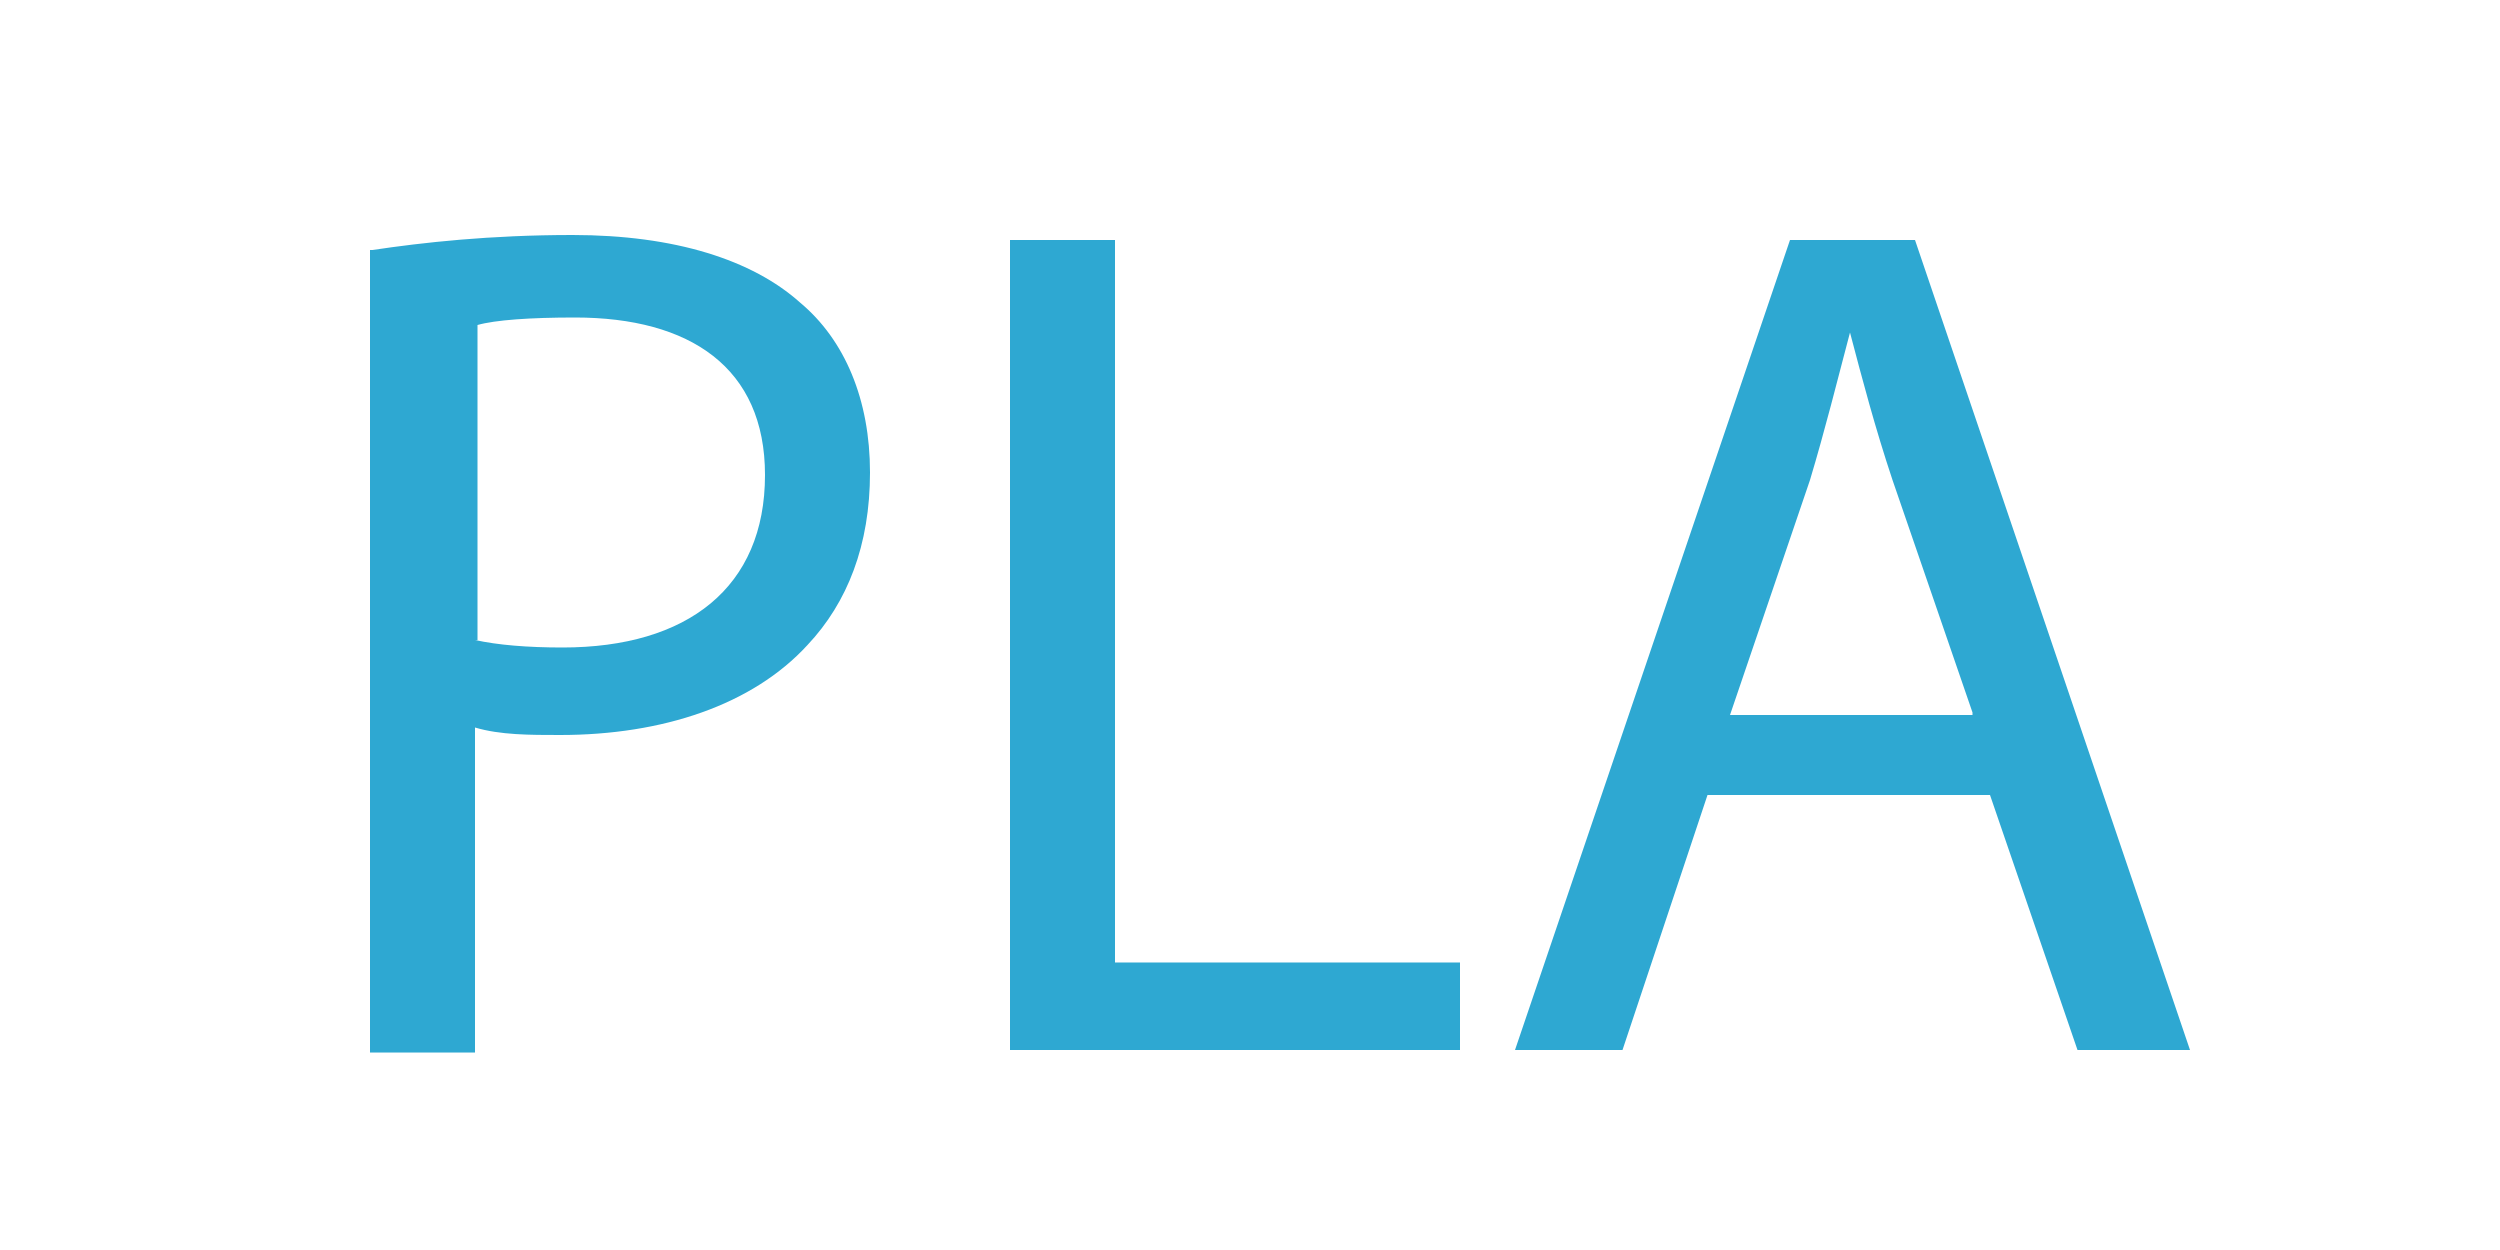<?xml version="1.0" encoding="UTF-8"?>
<!-- Generator: Adobe Illustrator 21.1.0, SVG Export Plug-In . SVG Version: 6.00 Build 0)  -->
<svg xmlns="http://www.w3.org/2000/svg" xmlns:xlink="http://www.w3.org/1999/xlink" version="1.1" id="Ebene_1" x="0px" y="0px" viewBox="0 0 100 50" style="enable-background:new 0 0 100 50;" xml:space="preserve">
<style type="text/css">
	.st0{fill:none;}
	.st1{enable-background:new    ;}
	.st2{fill:#2EA8D2;}
</style>
<rect y="7.9" class="st0" width="100" height="44.1"></rect>
<g class="st1">
	<path class="st2" d="M14.9,10c2-0.3,4.7-0.6,8-0.6c4.1,0,7.2,1,9.1,2.7c1.8,1.5,2.8,3.9,2.8,6.8c0,2.9-0.9,5.2-2.5,6.9   c-2.2,2.4-5.8,3.6-9.9,3.6c-1.2,0-2.4,0-3.4-0.3v13h-4.2V10z M19,25.6c0.9,0.2,2.1,0.3,3.5,0.3c5,0,8.1-2.4,8.1-6.9   c0-4.3-3-6.3-7.6-6.3c-1.8,0-3.2,0.1-3.9,0.3V25.6z"></path>
	<path class="st2" d="M40.4,9.6h4.2v28.9h13.8V42h-18V9.6z"></path>
	<path class="st2" d="M68.3,31.8L64.9,42h-4.3l11-32.4h5l11,32.4h-4.5l-3.5-10.2H68.3z M78.9,28.5l-3.2-9.3c-0.7-2.1-1.2-4-1.7-5.9   H74c-0.5,1.9-1,3.9-1.6,5.9l-3.2,9.4H78.9z"></path>
</g>
</svg>
